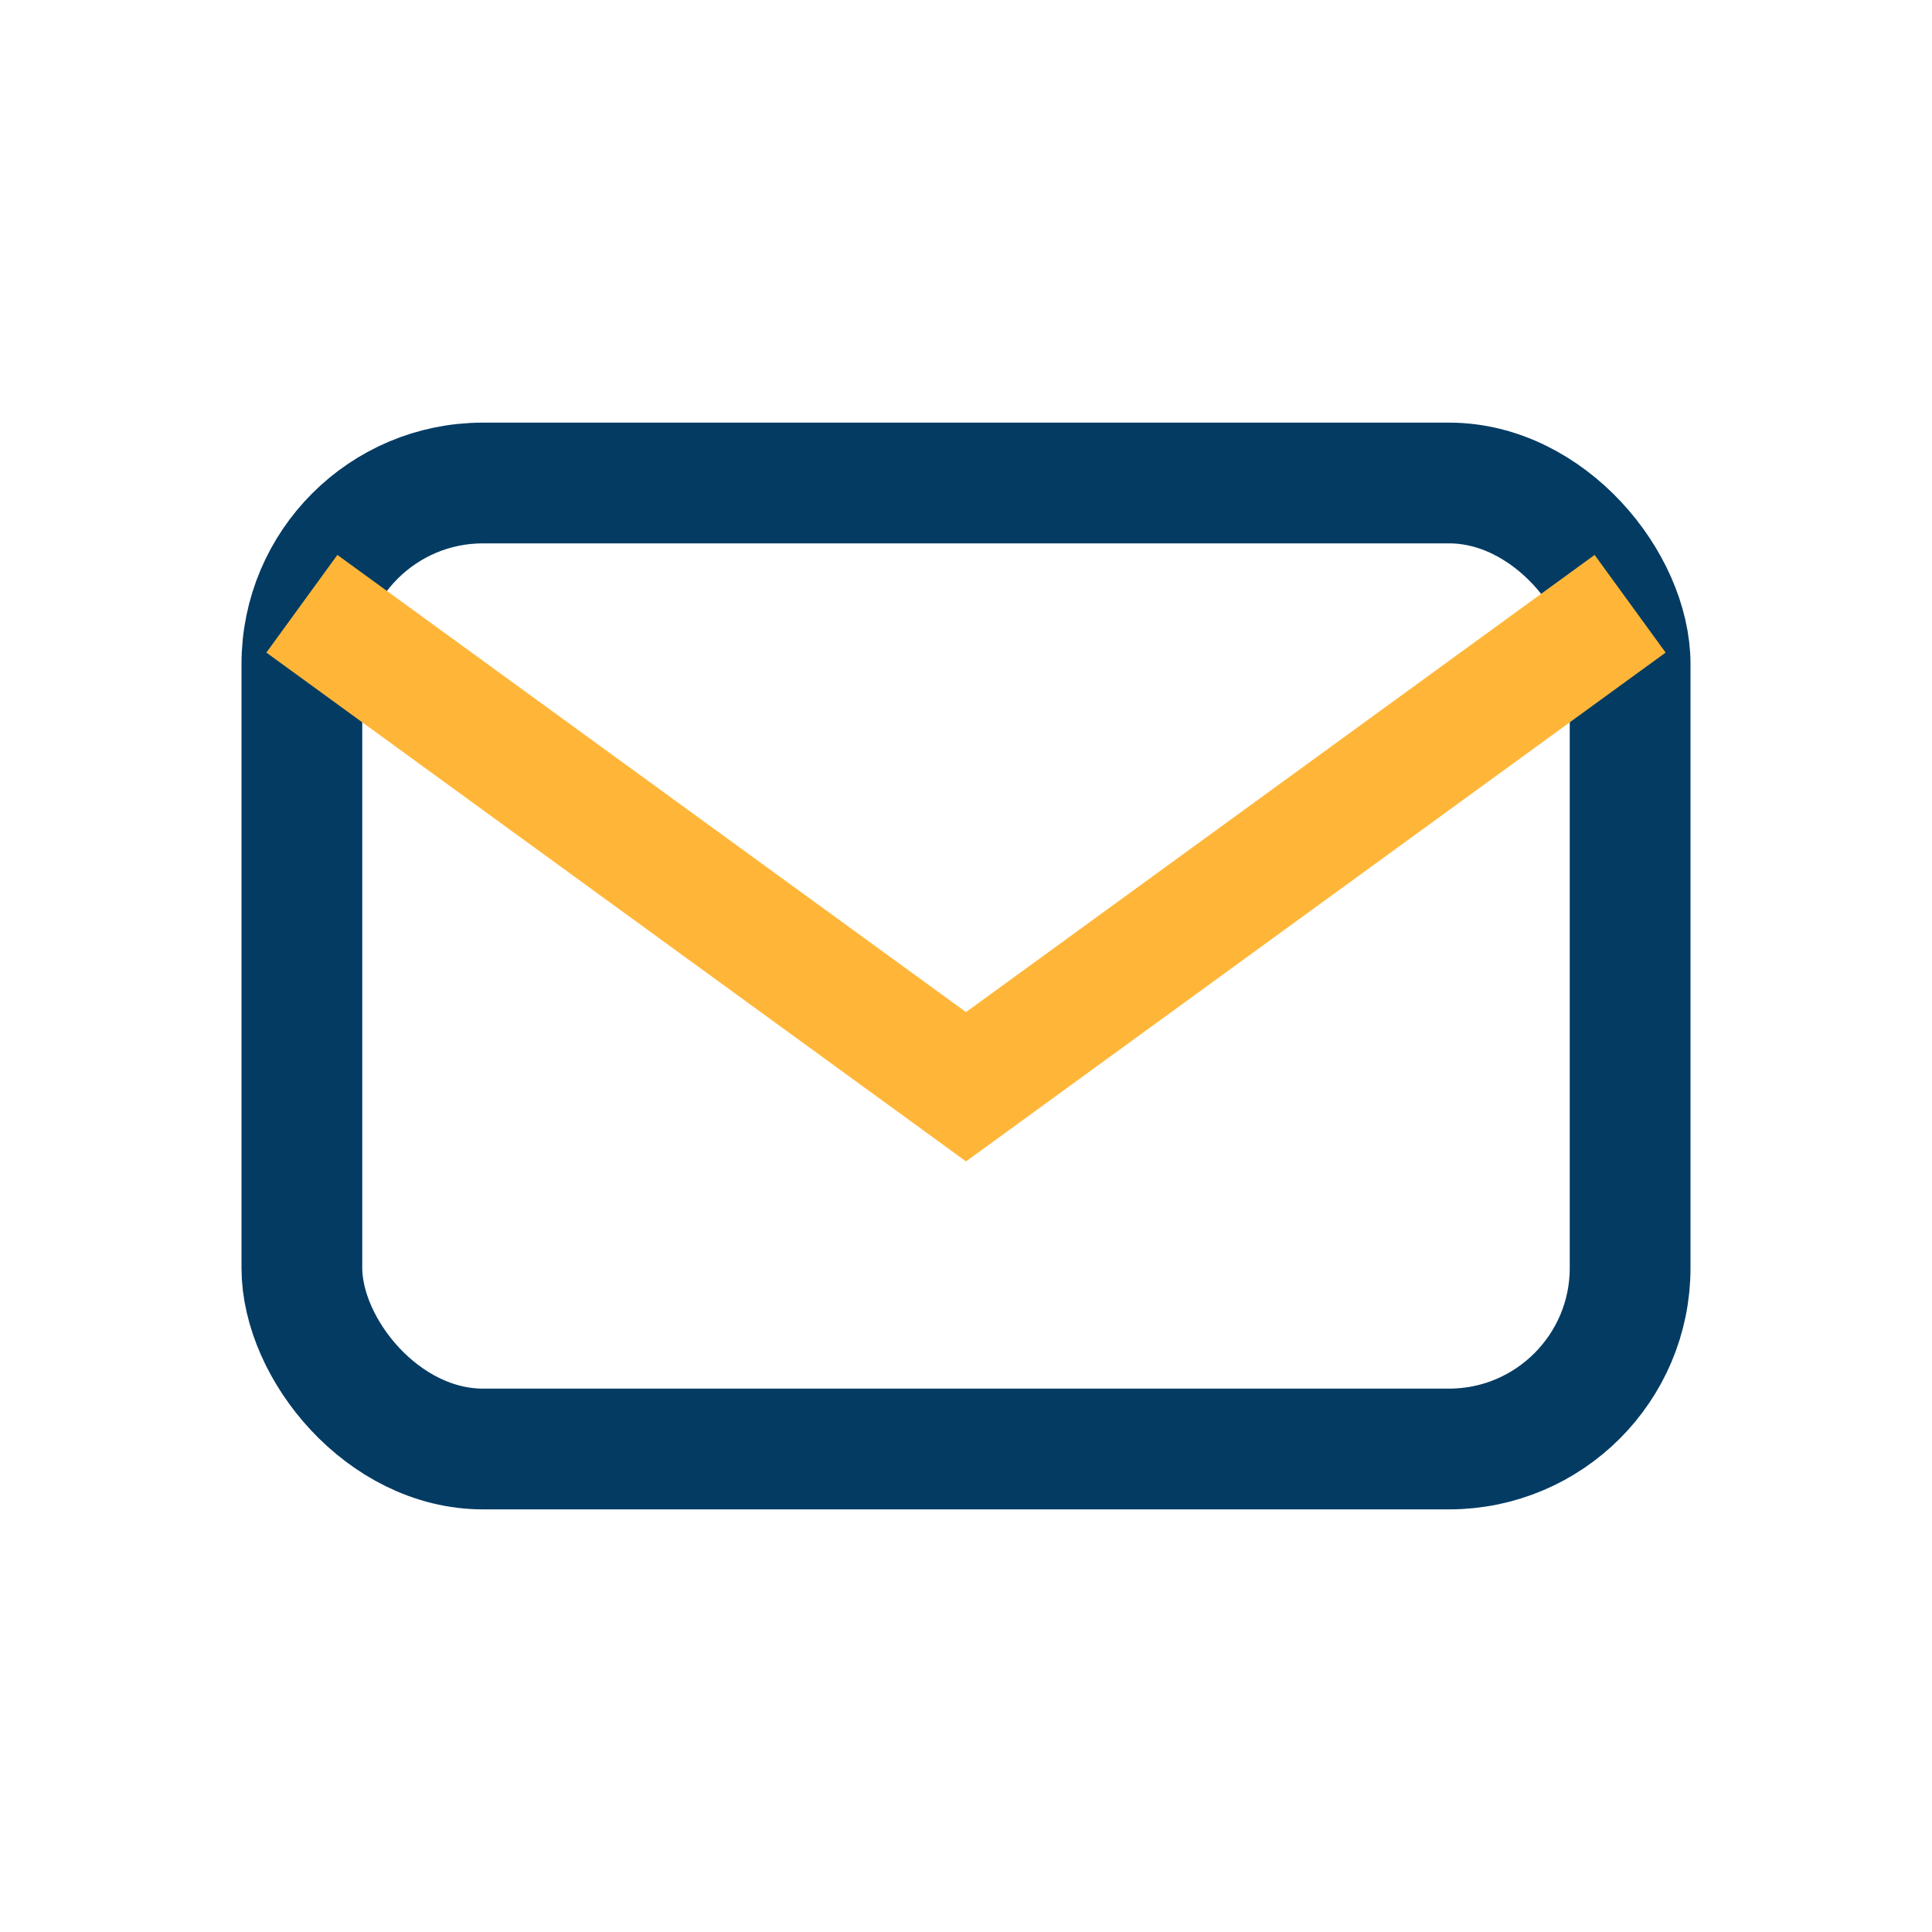 <?xml version="1.0" encoding="UTF-8"?>
<svg xmlns="http://www.w3.org/2000/svg" width="32" height="32" viewBox="0 0 32 32"><rect x="5" y="8" width="22" height="16" rx="3" stroke="#033B63" stroke-width="2" fill="none"/><path d="M5 10l11 8 11-8" stroke="#FFB638" stroke-width="2" fill="none"/></svg>
